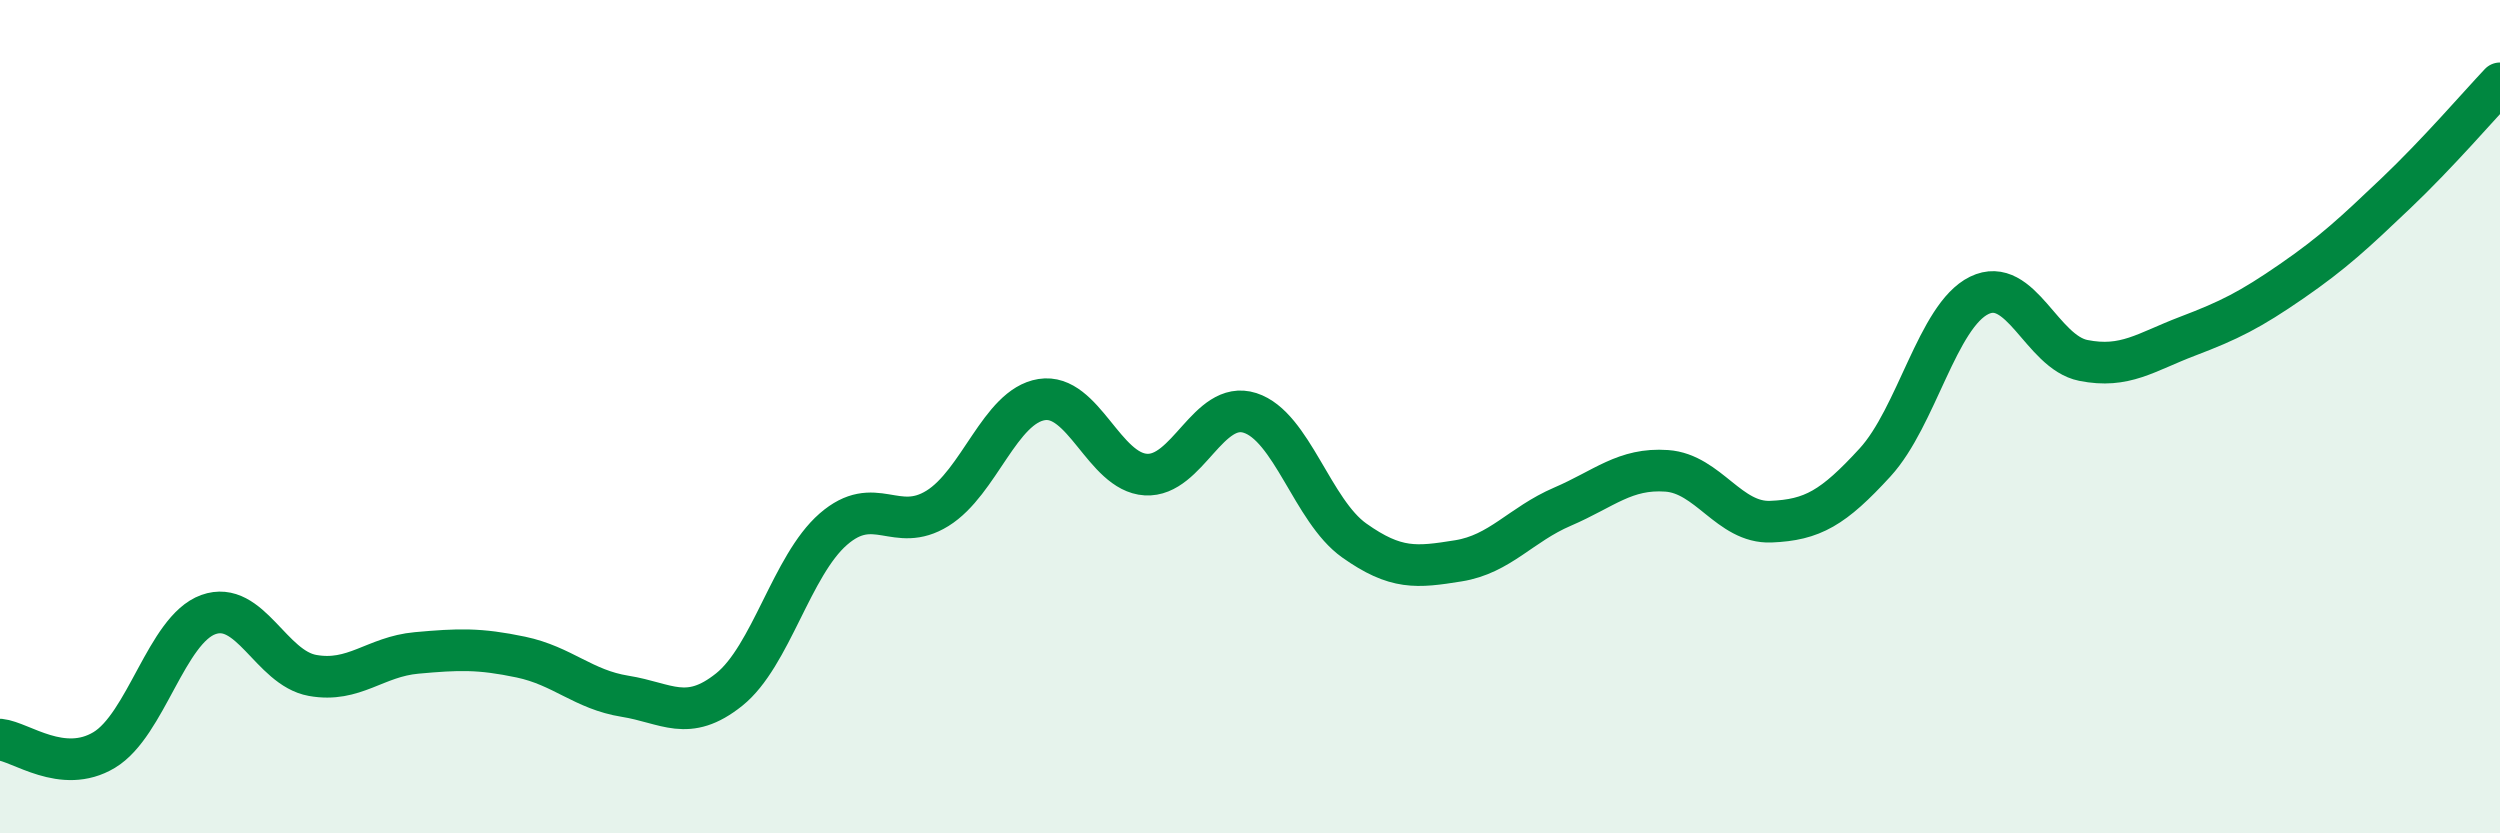 
    <svg width="60" height="20" viewBox="0 0 60 20" xmlns="http://www.w3.org/2000/svg">
      <path
        d="M 0,17.75 C 0.5,17.8 1.5,18.6 2.5,18 C 3.5,17.4 4,15.11 5,14.75 C 6,14.39 6.5,16.03 7.5,16.21 C 8.5,16.39 9,15.76 10,15.67 C 11,15.58 11.5,15.56 12.5,15.77 C 13.5,15.98 14,16.55 15,16.71 C 16,16.87 16.5,17.35 17.5,16.55 C 18.5,15.75 19,13.57 20,12.7 C 21,11.83 21.5,12.82 22.5,12.2 C 23.5,11.58 24,9.75 25,9.59 C 26,9.43 26.5,11.33 27.5,11.39 C 28.5,11.45 29,9.59 30,9.91 C 31,10.23 31.5,12.26 32.5,12.97 C 33.5,13.68 34,13.62 35,13.46 C 36,13.3 36.5,12.59 37.5,12.16 C 38.5,11.73 39,11.23 40,11.3 C 41,11.37 41.5,12.56 42.5,12.52 C 43.5,12.48 44,12.19 45,11.1 C 46,10.01 46.5,7.58 47.5,7.09 C 48.5,6.6 49,8.45 50,8.65 C 51,8.85 51.5,8.45 52.5,8.07 C 53.5,7.69 54,7.44 55,6.75 C 56,6.06 56.5,5.59 57.5,4.64 C 58.5,3.69 59.5,2.53 60,2L60 20L0 20Z"
        fill="#008740"
        opacity="0.1"
        stroke-linecap="round"
        stroke-linejoin="round"
      />
      <path
        d="M 0,17.75 C 0.5,17.8 1.5,18.6 2.5,18 C 3.5,17.4 4,15.11 5,14.75 C 6,14.39 6.5,16.03 7.5,16.21 C 8.5,16.39 9,15.76 10,15.67 C 11,15.58 11.5,15.56 12.5,15.77 C 13.5,15.98 14,16.55 15,16.71 C 16,16.87 16.5,17.35 17.5,16.55 C 18.5,15.75 19,13.57 20,12.7 C 21,11.83 21.5,12.82 22.5,12.2 C 23.5,11.58 24,9.75 25,9.59 C 26,9.43 26.5,11.33 27.5,11.39 C 28.5,11.45 29,9.59 30,9.91 C 31,10.23 31.5,12.26 32.5,12.97 C 33.5,13.68 34,13.62 35,13.46 C 36,13.3 36.5,12.59 37.5,12.16 C 38.5,11.73 39,11.23 40,11.3 C 41,11.37 41.5,12.56 42.5,12.52 C 43.5,12.48 44,12.19 45,11.1 C 46,10.01 46.5,7.58 47.5,7.09 C 48.5,6.6 49,8.45 50,8.65 C 51,8.85 51.5,8.45 52.5,8.07 C 53.5,7.69 54,7.44 55,6.75 C 56,6.06 56.5,5.59 57.5,4.64 C 58.5,3.69 59.5,2.53 60,2"
        stroke="#008740"
        stroke-width="1"
        fill="none"
        stroke-linecap="round"
        stroke-linejoin="round"
      />
    </svg>
  
